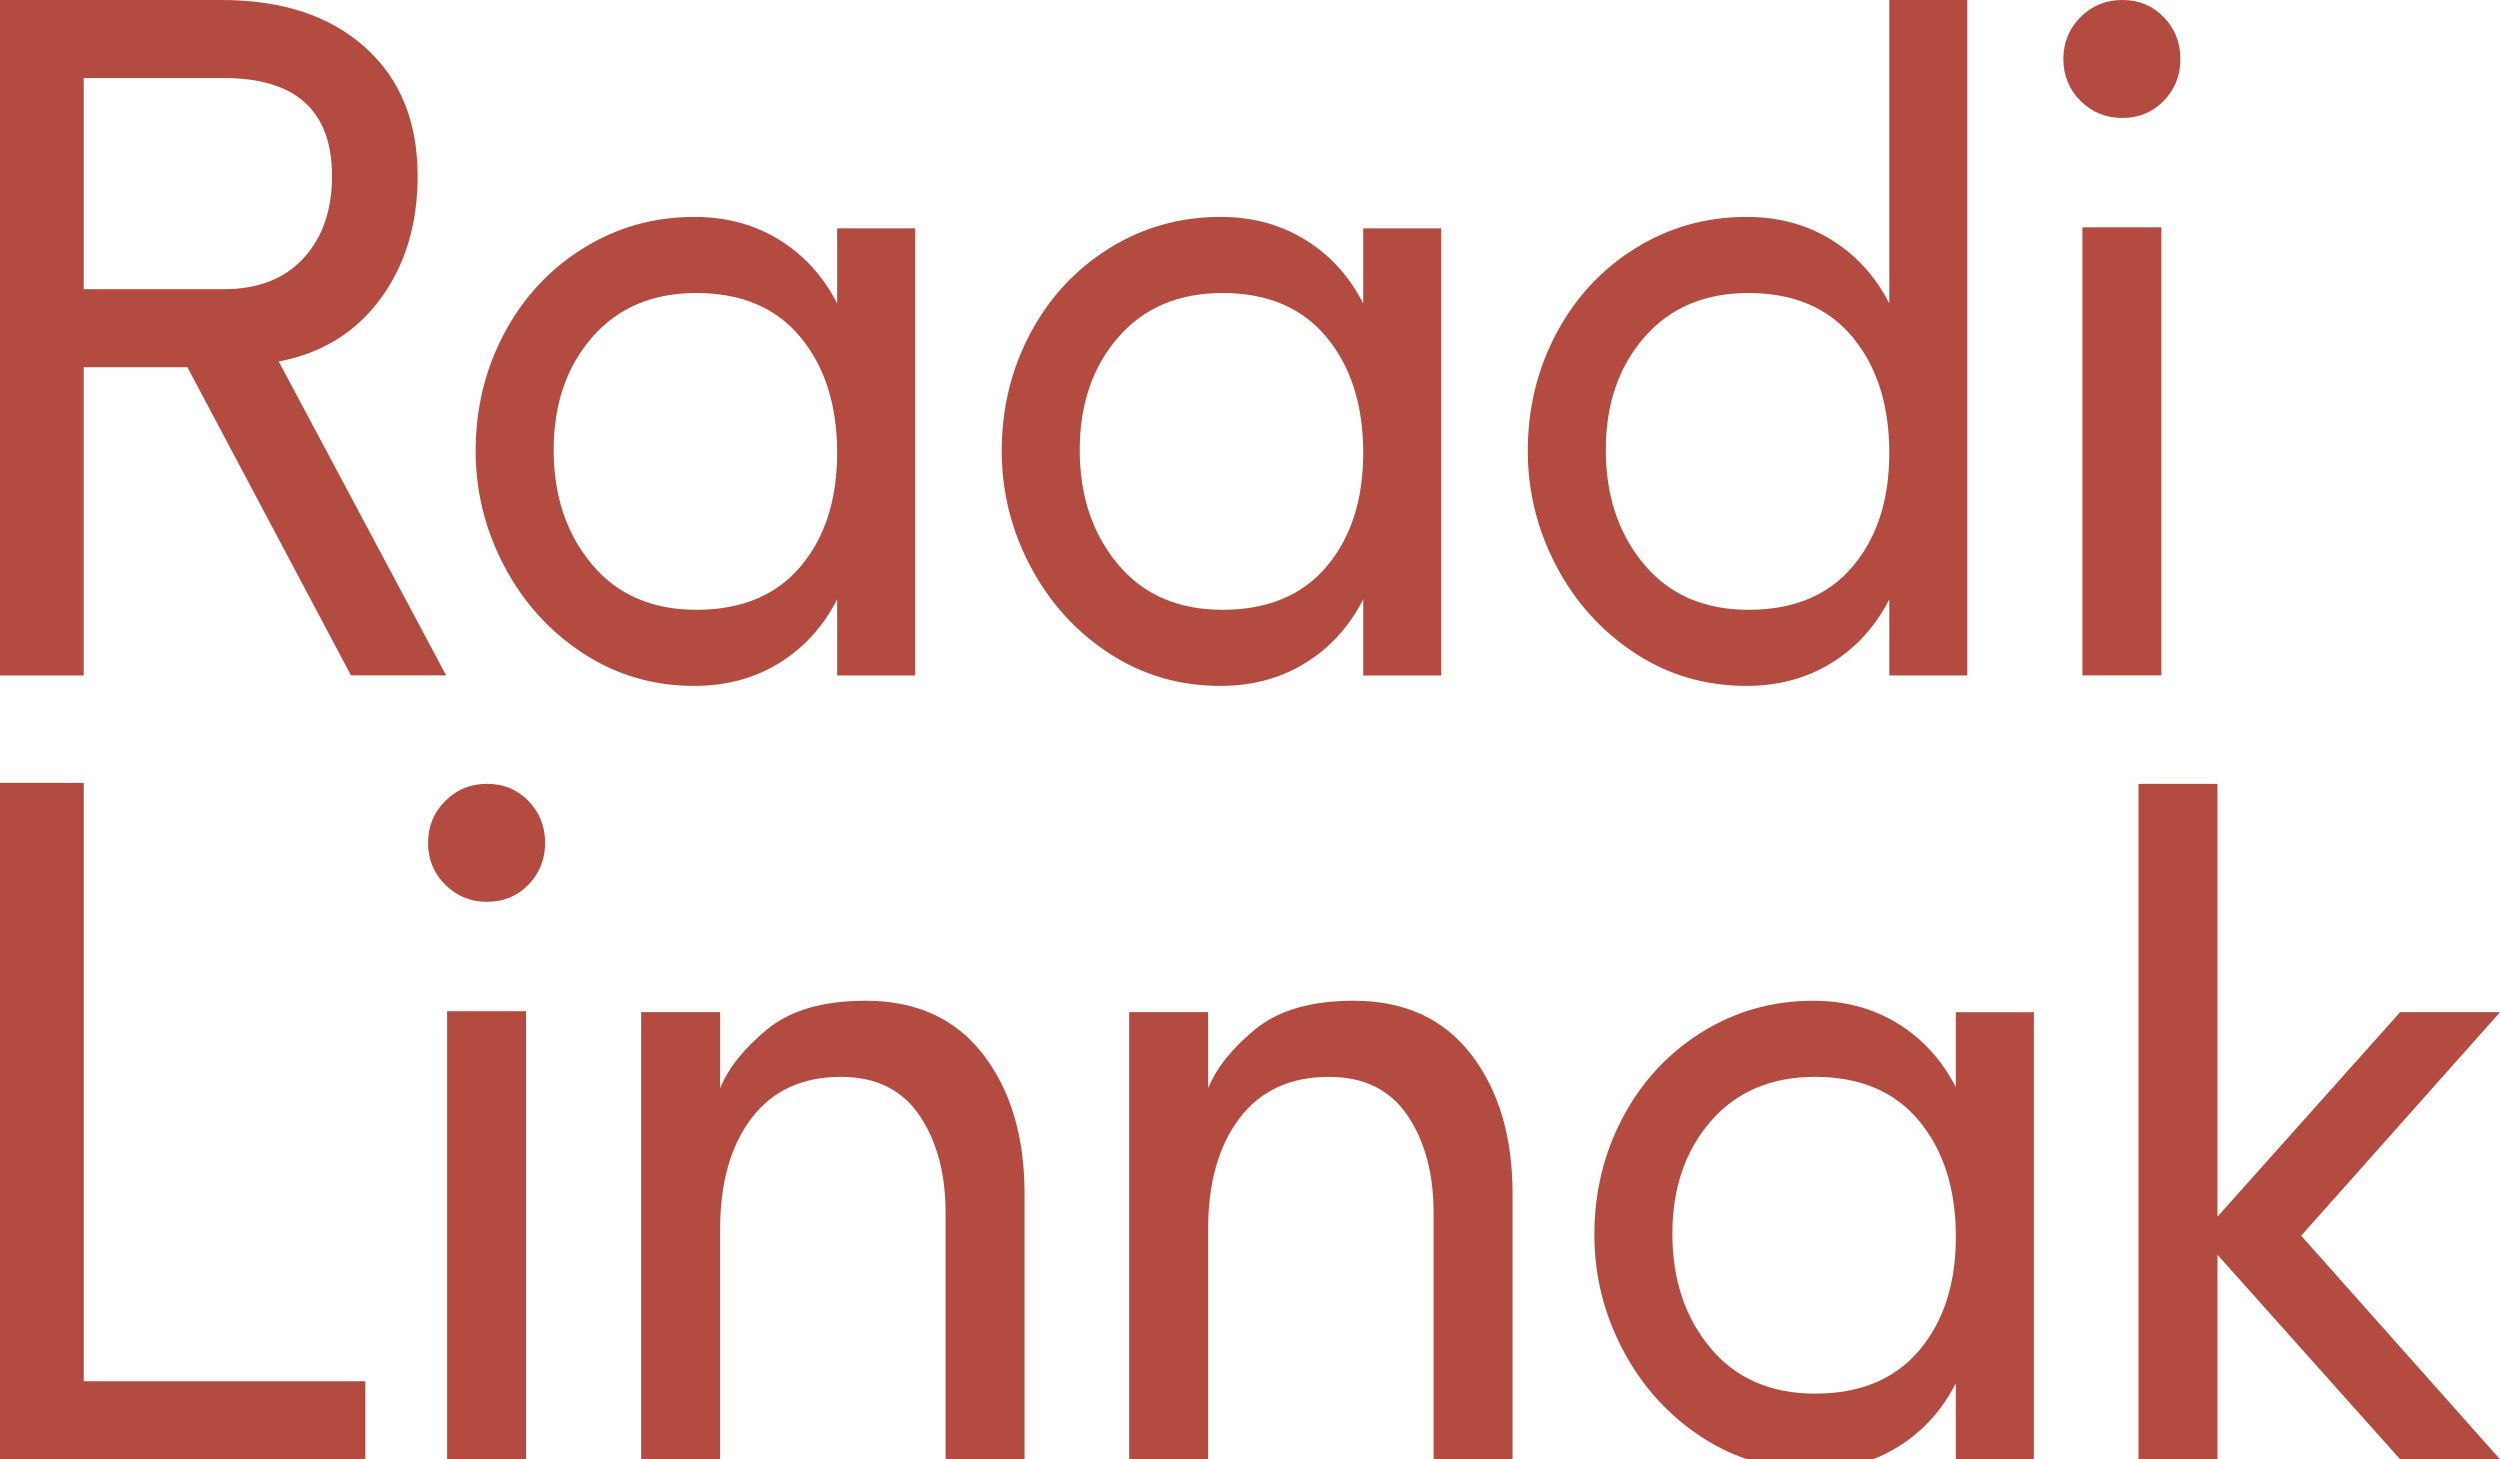 <?xml version="1.0" encoding="UTF-8"?> <svg xmlns="http://www.w3.org/2000/svg" id="a" viewBox="0 0 384.117 224.213"><defs><style>.b{fill:#b44b40;}</style></defs><path class="b" d="m12.863,103.778H0V0h34.057c9.256,0,16.59,2.412,21.998,7.235,5.408,4.824,8.112,11.426,8.112,19.806,0,7.406-1.9,13.691-5.701,18.855-3.8,5.167-9.014,8.382-15.64,9.647l25.725,48.235h-14.617l-25.14-47.358h-15.932v47.358Zm21.486-59.343c5.262,0,9.354-1.583,12.278-4.75,2.923-3.166,4.385-7.381,4.385-12.643,0-10.035-5.554-15.055-16.663-15.055H12.863v32.449h21.486Z"></path><path class="b" d="m128.626,103.778v-11.693c-2.145,4.191-5.116,7.455-8.916,9.793-3.8,2.339-8.137,3.508-13.009,3.508-6.335,0-12.059-1.681-17.174-5.043-5.116-3.362-9.135-7.82-12.059-13.374s-4.385-11.449-4.385-17.686c0-6.527,1.461-12.545,4.385-18.051,2.923-5.504,6.966-9.866,12.132-13.082,5.164-3.216,10.864-4.823,17.101-4.823,4.872,0,9.208,1.169,13.009,3.508,3.8,2.338,6.771,5.604,8.916,9.793v-11.547h11.986v68.698h-11.986Zm-5.627-16.736c3.75-4.433,5.627-10.254,5.627-17.467,0-7.309-1.877-13.228-5.627-17.759-3.752-4.531-9.087-6.797-16.005-6.797-6.724,0-12.059,2.266-16.005,6.797-3.947,4.531-5.92,10.305-5.92,17.321,0,7.016,1.948,12.862,5.847,17.54,3.896,4.677,9.256,7.016,16.078,7.016,6.918,0,12.253-2.215,16.005-6.65Z"></path><path class="b" d="m209.454,103.778v-11.693c-2.145,4.191-5.115,7.455-8.916,9.793-3.799,2.339-8.137,3.508-13.008,3.508-6.335,0-12.059-1.681-17.174-5.043-5.116-3.362-9.135-7.82-12.059-13.374s-4.385-11.449-4.385-17.686c0-6.527,1.461-12.545,4.385-18.051,2.923-5.504,6.966-9.866,12.132-13.082,5.164-3.216,10.864-4.823,17.101-4.823,4.872,0,9.209,1.169,13.008,3.508,3.801,2.338,6.771,5.604,8.916,9.793v-11.547h11.986v68.698h-11.986Zm-5.627-16.736c3.75-4.433,5.627-10.254,5.627-17.467,0-7.309-1.877-13.228-5.627-17.759-3.752-4.531-9.087-6.797-16.005-6.797-6.724,0-12.059,2.266-16.005,6.797-3.947,4.531-5.92,10.305-5.92,17.321,0,7.016,1.948,12.862,5.847,17.54,3.896,4.677,9.256,7.016,16.078,7.016,6.918,0,12.253-2.215,16.005-6.65Z"></path><path class="b" d="m290.283,103.778v-11.693c-2.145,4.191-5.115,7.455-8.916,9.793-3.8,2.339-8.137,3.508-13.009,3.508-6.335,0-12.059-1.681-17.174-5.043-5.116-3.362-9.136-7.82-12.06-13.374-2.923-5.554-4.385-11.449-4.385-17.686,0-6.527,1.462-12.545,4.385-18.051,2.924-5.504,6.966-9.866,12.132-13.082,5.164-3.216,10.864-4.823,17.102-4.823,4.872,0,9.209,1.169,13.009,3.508,3.801,2.338,6.771,5.604,8.916,9.793V0h11.985v103.778h-11.985Zm-5.627-16.736c3.75-4.433,5.627-10.254,5.627-17.467,0-7.309-1.877-13.228-5.627-17.759-3.753-4.531-9.088-6.797-16.005-6.797-6.724,0-12.06,2.266-16.006,6.797s-5.92,10.305-5.92,17.321c0,7.016,1.948,12.862,5.847,17.54,3.896,4.677,9.257,7.016,16.079,7.016,6.917,0,12.252-2.215,16.005-6.65Z"></path><path class="b" d="m319.662,15.494c-1.754-1.754-2.631-3.896-2.631-6.431,0-2.533.877-4.677,2.631-6.431,1.754-1.754,3.896-2.631,6.432-2.631,2.532,0,4.652.877,6.358,2.631,1.703,1.754,2.558,3.898,2.558,6.431,0,2.535-.854,4.677-2.558,6.431-1.706,1.754-3.826,2.631-6.358,2.631-2.535,0-4.678-.877-6.432-2.631Zm.292,19.44h12.132v68.844h-12.132V34.934Z"></path><path class="b" d="m56.128,212.228v11.985H0v-103.924h12.863v91.938h43.265Z"></path><path class="b" d="m68.404,135.929c-1.754-1.754-2.631-3.896-2.631-6.431,0-2.533.877-4.678,2.631-6.432,1.754-1.754,3.896-2.631,6.432-2.631,2.533,0,4.652.877,6.358,2.631,1.704,1.754,2.558,3.898,2.558,6.432,0,2.535-.854,4.677-2.558,6.431-1.706,1.754-3.825,2.631-6.358,2.631-2.535,0-4.678-.877-6.432-2.631Zm.292,19.44h12.132v68.844h-12.132v-68.844Z"></path><path class="b" d="m98.514,155.516h12.132v11.692c1.265-3.117,3.677-6.139,7.235-9.062,3.556-2.924,8.599-4.385,15.128-4.385,7.795,0,13.812,2.754,18.051,8.258,4.239,5.506,6.358,12.644,6.358,21.413v40.78h-12.132v-37.856c0-6.041-1.34-11.036-4.02-14.982-2.681-3.946-6.701-5.92-12.059-5.92-5.945,0-10.524,2.119-13.74,6.358-3.215,4.239-4.823,9.916-4.823,17.028v35.372h-12.132v-68.697Z"></path><path class="b" d="m173.494,155.516h12.132v11.692c1.265-3.117,3.677-6.139,7.235-9.062,3.556-2.924,8.599-4.385,15.128-4.385,7.795,0,13.812,2.754,18.052,8.258,4.238,5.506,6.358,12.644,6.358,21.413v40.78h-12.132v-37.856c0-6.041-1.341-11.036-4.02-14.982-2.682-3.946-6.701-5.92-12.059-5.92-5.945,0-10.524,2.119-13.74,6.358-3.215,4.239-4.823,9.916-4.823,17.028v35.372h-12.132v-68.697Z"></path><path class="b" d="m300.512,224.213v-11.693c-2.145,4.191-5.115,7.454-8.916,9.793-3.8,2.339-8.137,3.508-13.009,3.508-6.335,0-12.059-1.681-17.174-5.042-5.116-3.362-9.136-7.82-12.06-13.374-2.923-5.555-4.385-11.449-4.385-17.687,0-6.527,1.462-12.545,4.385-18.052,2.924-5.504,6.966-9.866,12.132-13.081,5.164-3.216,10.864-4.823,17.102-4.823,4.872,0,9.209,1.169,13.009,3.507,3.801,2.339,6.771,5.605,8.916,9.794v-11.547h11.985v68.697h-11.985Zm-5.627-16.736c3.75-4.433,5.627-10.254,5.627-17.467,0-7.308-1.877-13.228-5.627-17.759-3.753-4.531-9.088-6.797-16.005-6.797-6.724,0-12.06,2.266-16.006,6.797s-5.92,10.305-5.92,17.32c0,7.017,1.948,12.863,5.847,17.54,3.896,4.678,9.257,7.017,16.079,7.017,6.917,0,12.252-2.216,16.005-6.651Z"></path><path class="b" d="m328.574,224.213v-103.778h12.132v66.505l28.063-31.425h15.348l-30.549,34.349,30.549,34.349h-15.348l-28.063-31.426v31.426h-12.132Z"></path></svg> 